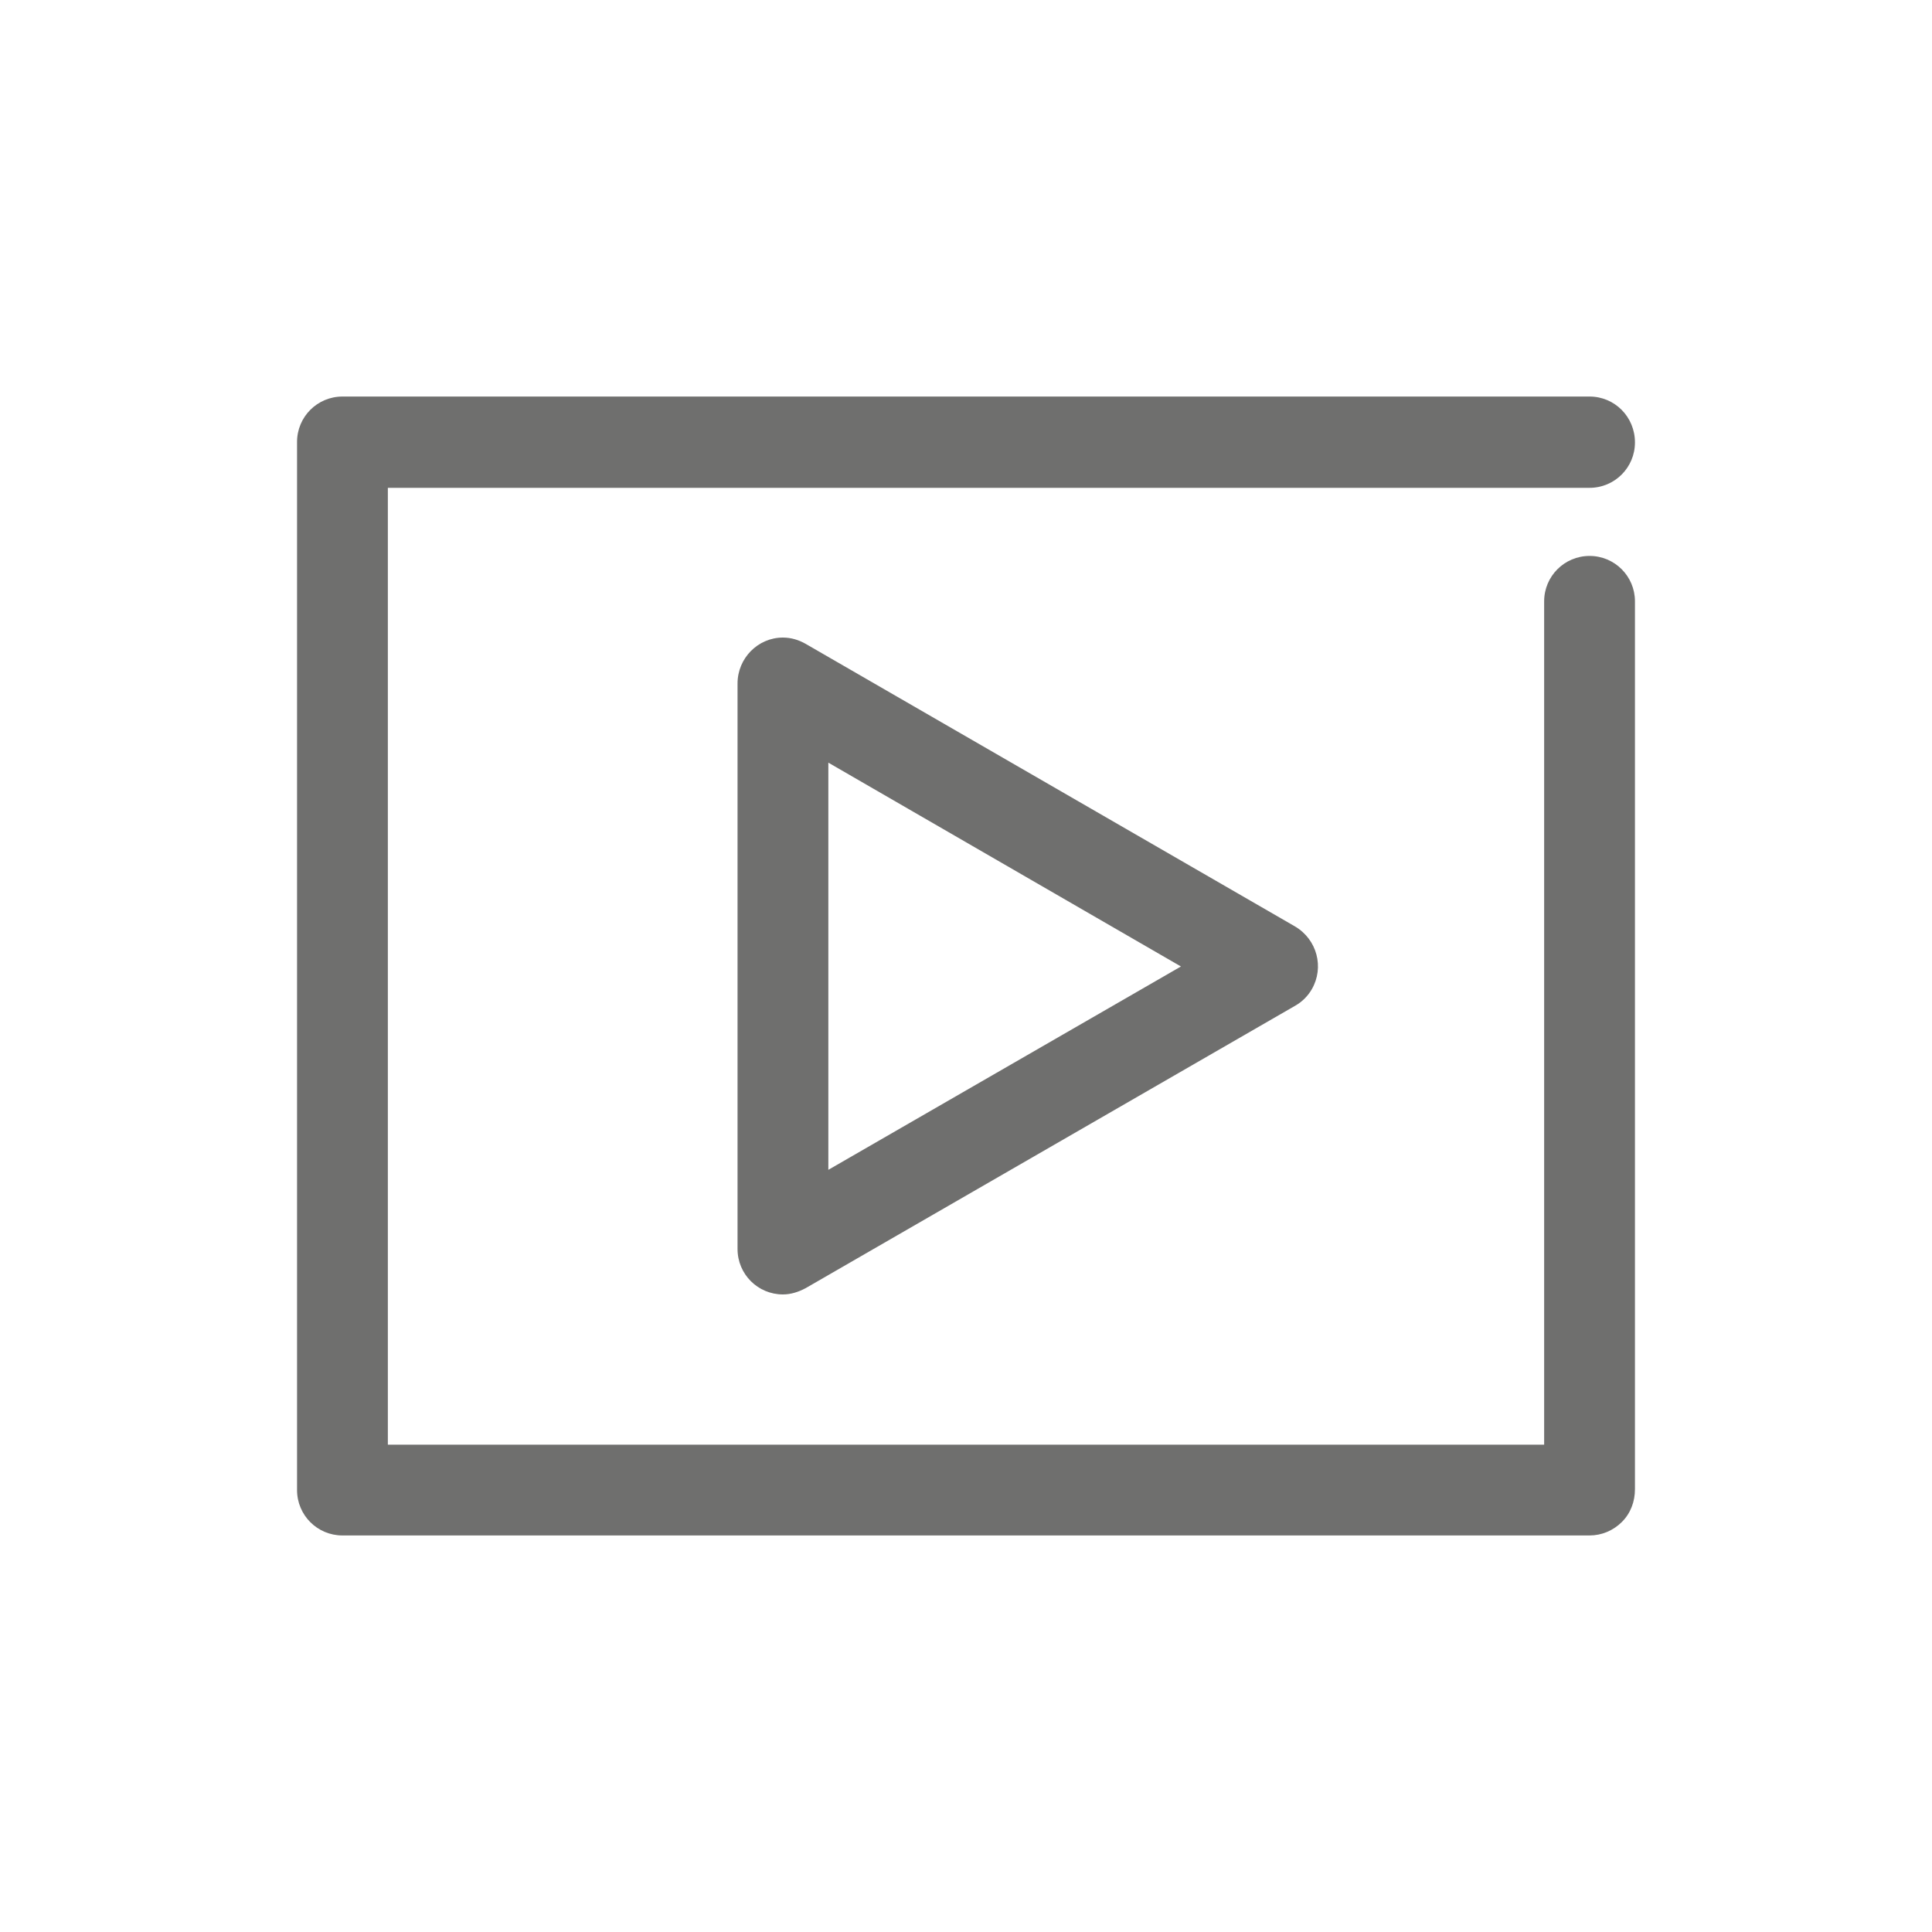 <?xml version="1.0" encoding="utf-8"?>
<!-- Generator: Adobe Illustrator 27.0.0, SVG Export Plug-In . SVG Version: 6.00 Build 0)  -->
<svg version="1.1" id="Ebene_1" xmlns="http://www.w3.org/2000/svg" xmlns:xlink="http://www.w3.org/1999/xlink" x="0px" y="0px"
	 viewBox="0 0 400 400" style="enable-background:new 0 0 400 400;" xml:space="preserve">
<style type="text/css">
	.st0{fill:#6F6F6E;}
</style>
<path class="st0" d="M329.1,82.1H70.9c-5.2,0-9.4,4.2-9.4,9.4v217c0,5.2,4.2,9.4,9.4,9.4h258.2c2.5,0,4.9-1,6.7-2.8
	c1.8-1.8,2.7-4.2,2.7-6.8V124.5c0-5.2-4.2-9.4-9.4-9.4c-5.2,0-9.4,4.2-9.4,9.4v174.6H80.3V101h248.8c5.2,0,9.4-4.2,9.4-9.4
	C338.5,86.3,334.3,82.1,329.1,82.1z"/>
<path class="st0" d="M268.1,191.8l-101.3-58.5c-1.4-0.8-3-1.3-4.7-1.3c-5.2,0-9.4,4.3-9.4,9.5v117.1c0,5.2,4.2,9.4,9.4,9.4
	c1.6,0,3.2-0.5,4.7-1.3l101.4-58.5c1.4-0.8,2.6-2,3.4-3.4C274.2,200.3,272.7,194.5,268.1,191.8z M171.5,242.2v-84.3l73,42.2
	L171.5,242.2z"/>
</svg>
